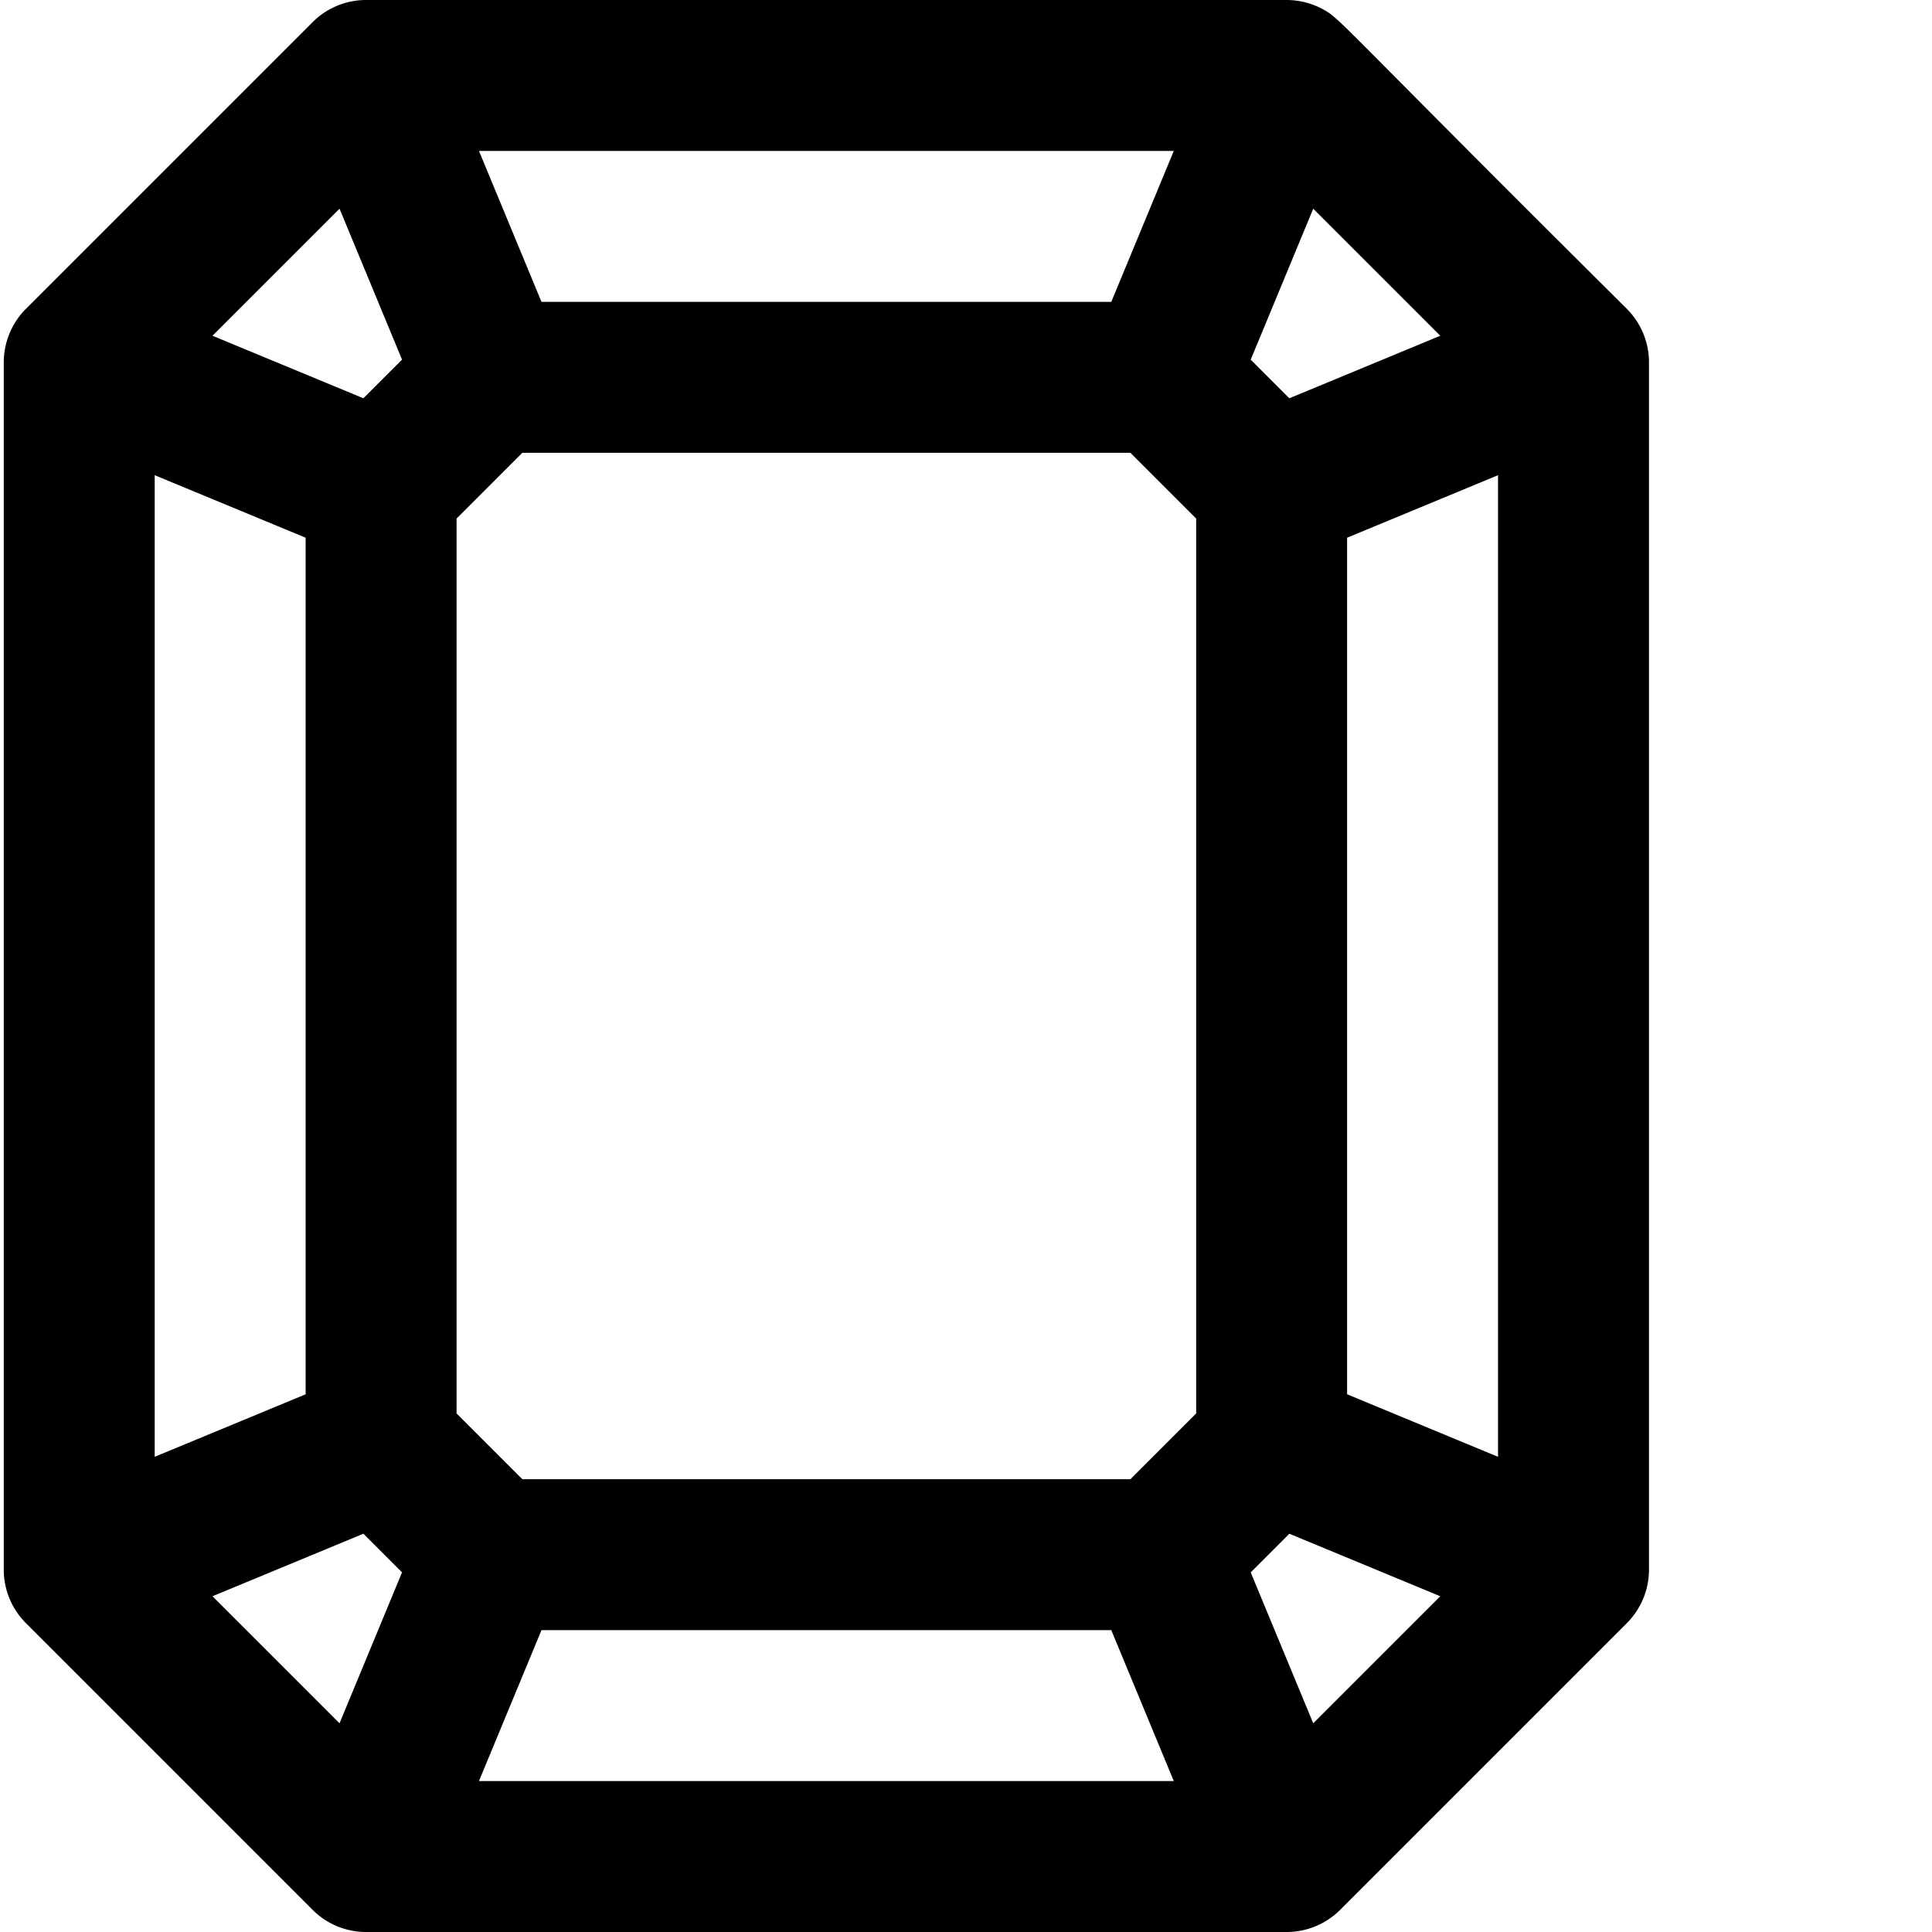 <svg xmlns="http://www.w3.org/2000/svg" version="1.1" xmlns:xlink="http://www.w3.org/1999/xlink" width="512" height="512" x="0" y="0" viewBox="0 0 511 511.999" style="enable-background:new 0 0 512 512" xml:space="preserve" class=""><g><path d="M430.492 81.71C353.203 4.919 354.875 5.009 349.945 2.376A20.166 20.166 0 0 0 340.285 0H96.746a20.06 20.06 0 0 0-14.539 6.008l-75.71 75.71A20.087 20.087 0 0 0 .5 96.219v319.563c-.062 5.395 2.117 10.621 5.86 14.36l75.847 75.851A20.043 20.043 0 0 0 96.625 512h243.75a20.044 20.044 0 0 0 14.414-6.008l75.852-75.851c3.629-3.63 5.921-8.805 5.855-14.36V96.22c.067-5.598-2.246-10.828-6.004-14.508zM347.52 55.31 381.19 88.98l-40 16.567-10.238-10.238zM310.566 40 294 80H143l-16.57-40zM40.5 125.934l40 16.566v227l-40 16.566zM89.477 456.69l-33.668-33.668 39.996-16.57 10.238 10.238zm6.328-351.144-39.996-16.57 33.668-33.668 16.566 39.996zM126.43 472 143 432h151l16.566 40zm190.066-97.422L299.078 392h-161.16L120.5 374.578V137.422L137.918 120h161.16l17.418 17.422zm31.024 82.113-16.567-39.996 10.238-10.238 40 16.566zm48.976-70.62-40-16.571v-227l40-16.566zm0 0" fill="#000000" opacity="1" data-original="#000000" class=""></path></g></svg>